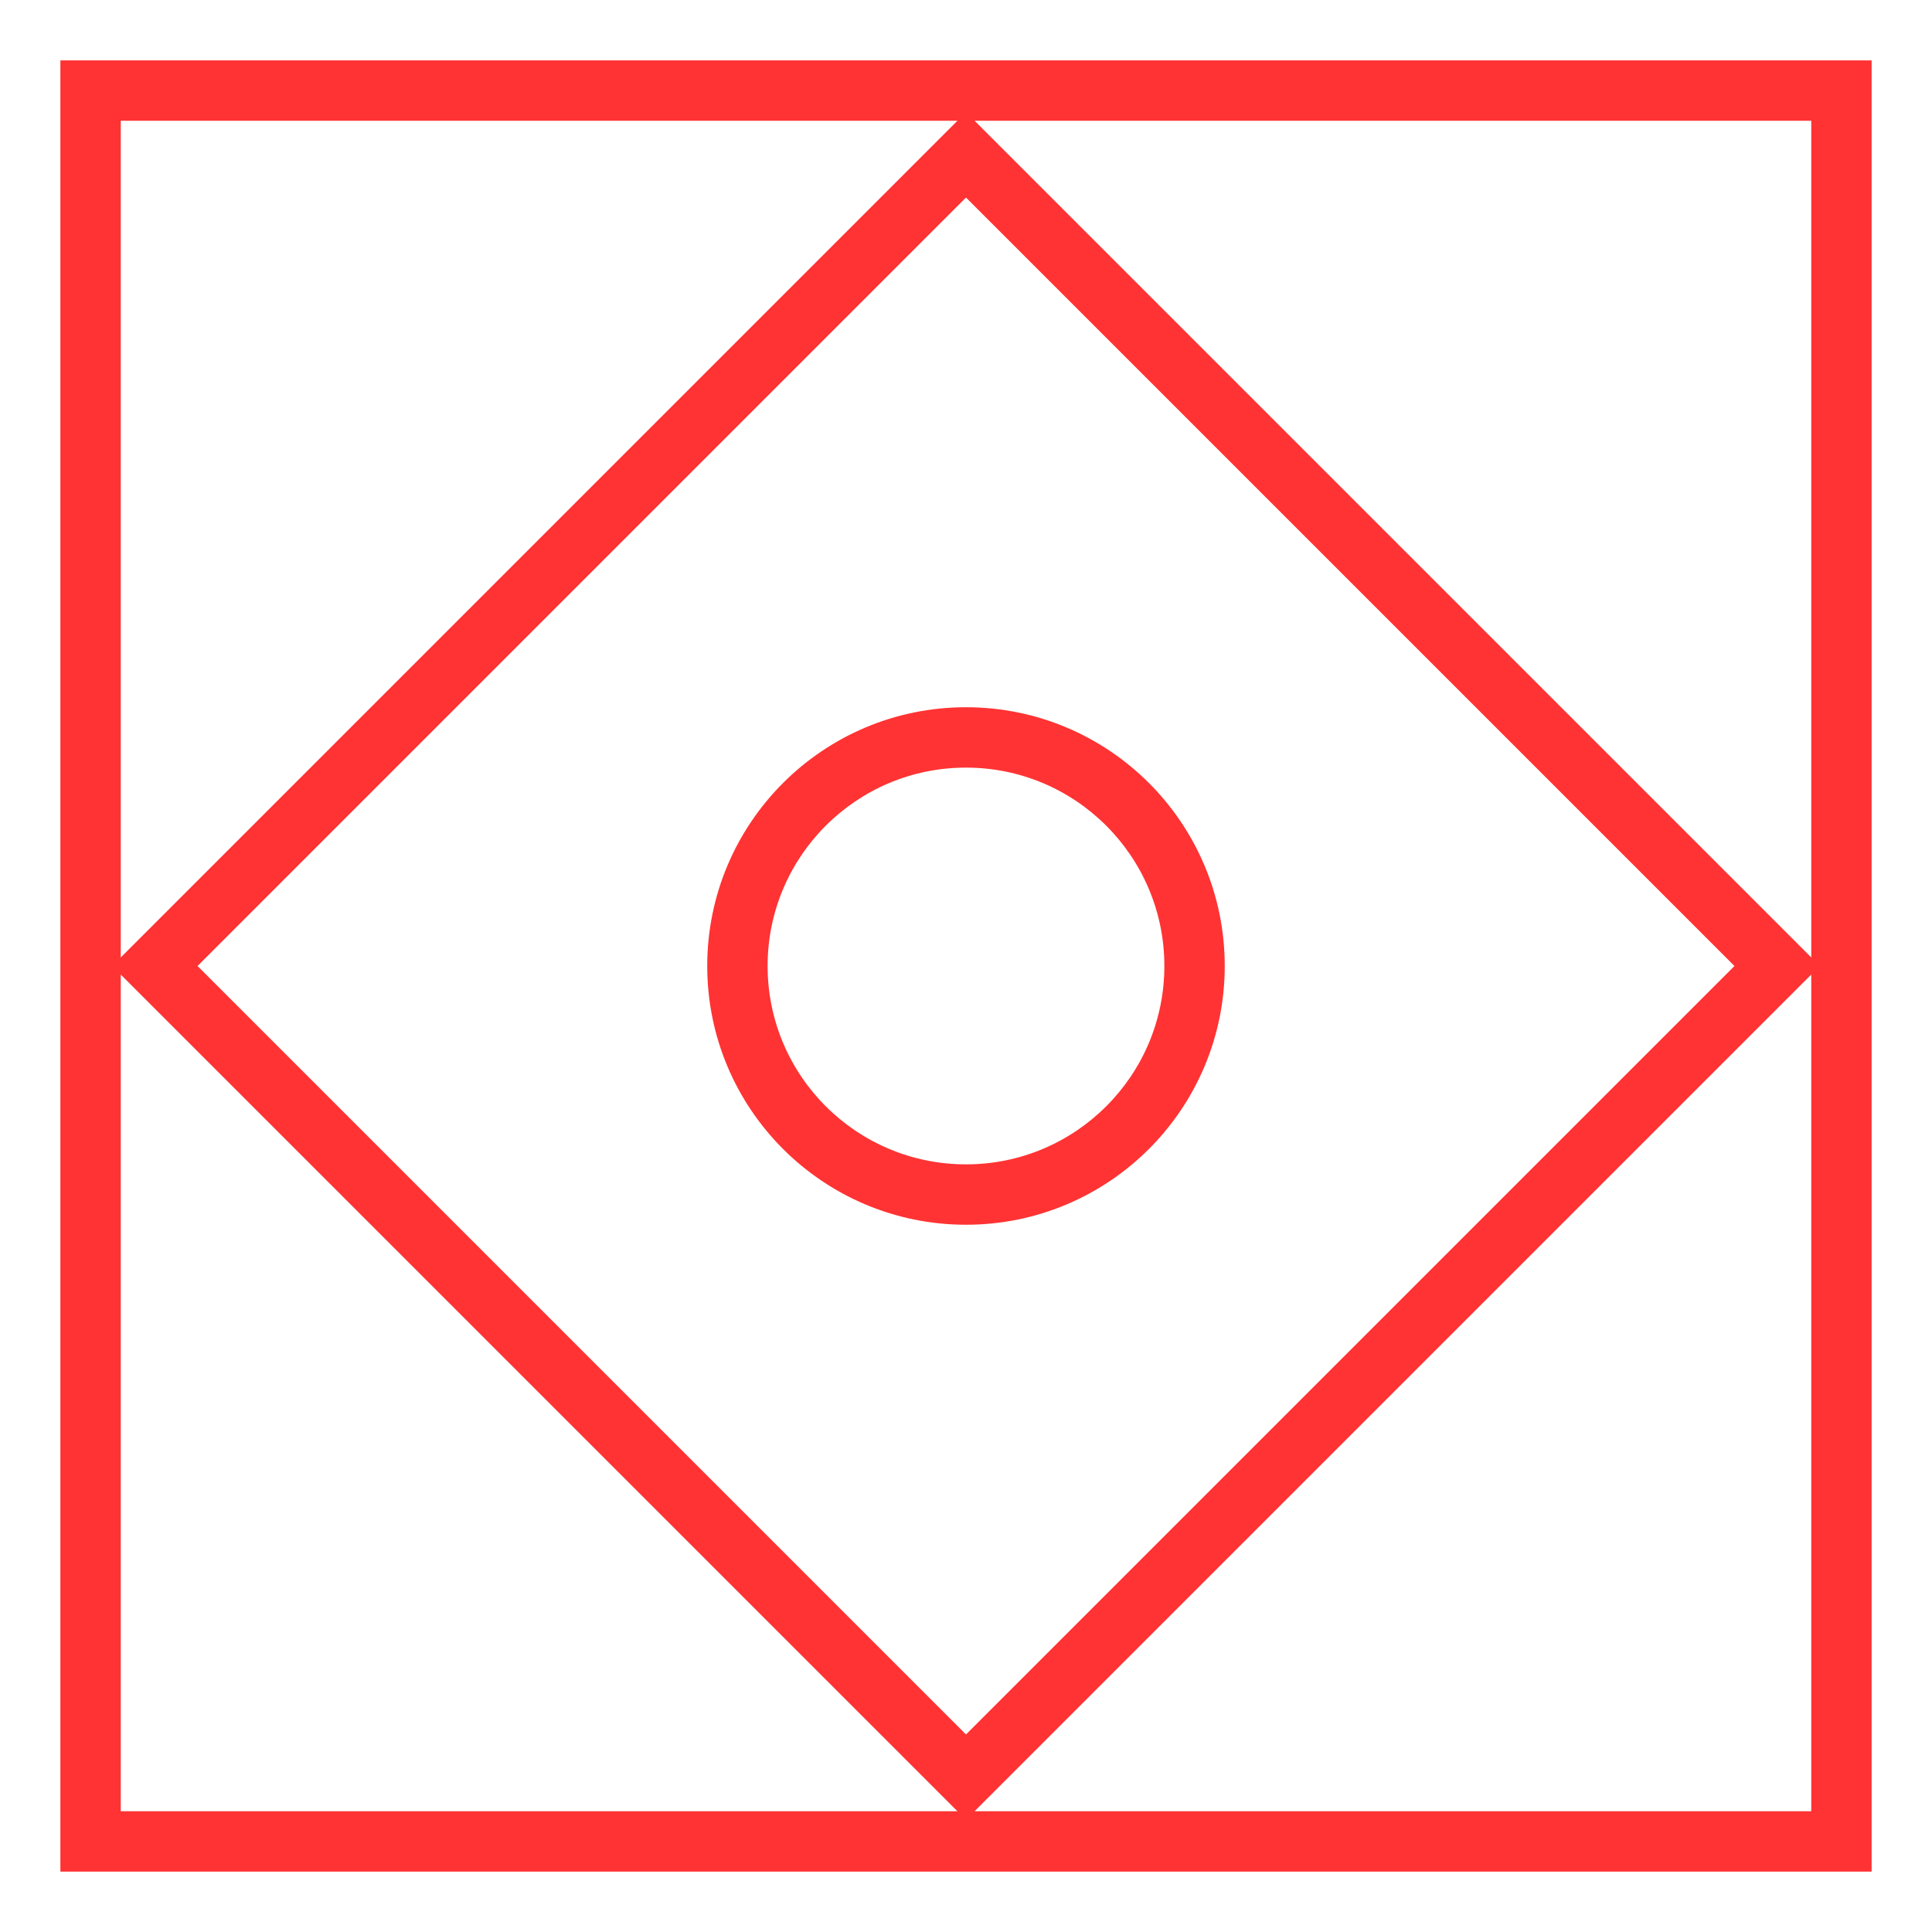 <svg width="64" height="64" viewBox="0 0 64 64" fill="none" xmlns="http://www.w3.org/2000/svg">
<path fill-rule="evenodd" clip-rule="evenodd" d="M23.428 32C23.428 27.266 27.266 23.428 32 23.428C36.734 23.428 40.571 27.266 40.571 32C40.571 36.734 36.734 40.571 32 40.571C27.266 40.571 23.428 36.734 23.428 32ZM25.428 32C25.428 28.371 28.371 25.428 32 25.428C35.629 25.428 38.571 28.371 38.571 32C38.571 35.629 35.629 38.571 32 38.571C28.371 38.571 25.428 35.629 25.428 32Z" fill="#FF3333"/>
<path fill-rule="evenodd" clip-rule="evenodd" d="M62 62L62 2L2 2L2 62L62 62ZM4 60H31.716L4 32.284L4 60ZM60 60H32.284L60 32.284V60ZM60 4V31.716L32.284 4L60 4ZM31.716 4L4 4L4 31.716L31.716 4ZM32 6.544L6.544 32L32 57.456L57.456 32L32 6.544Z" fill="#FF3333"/>
</svg>
